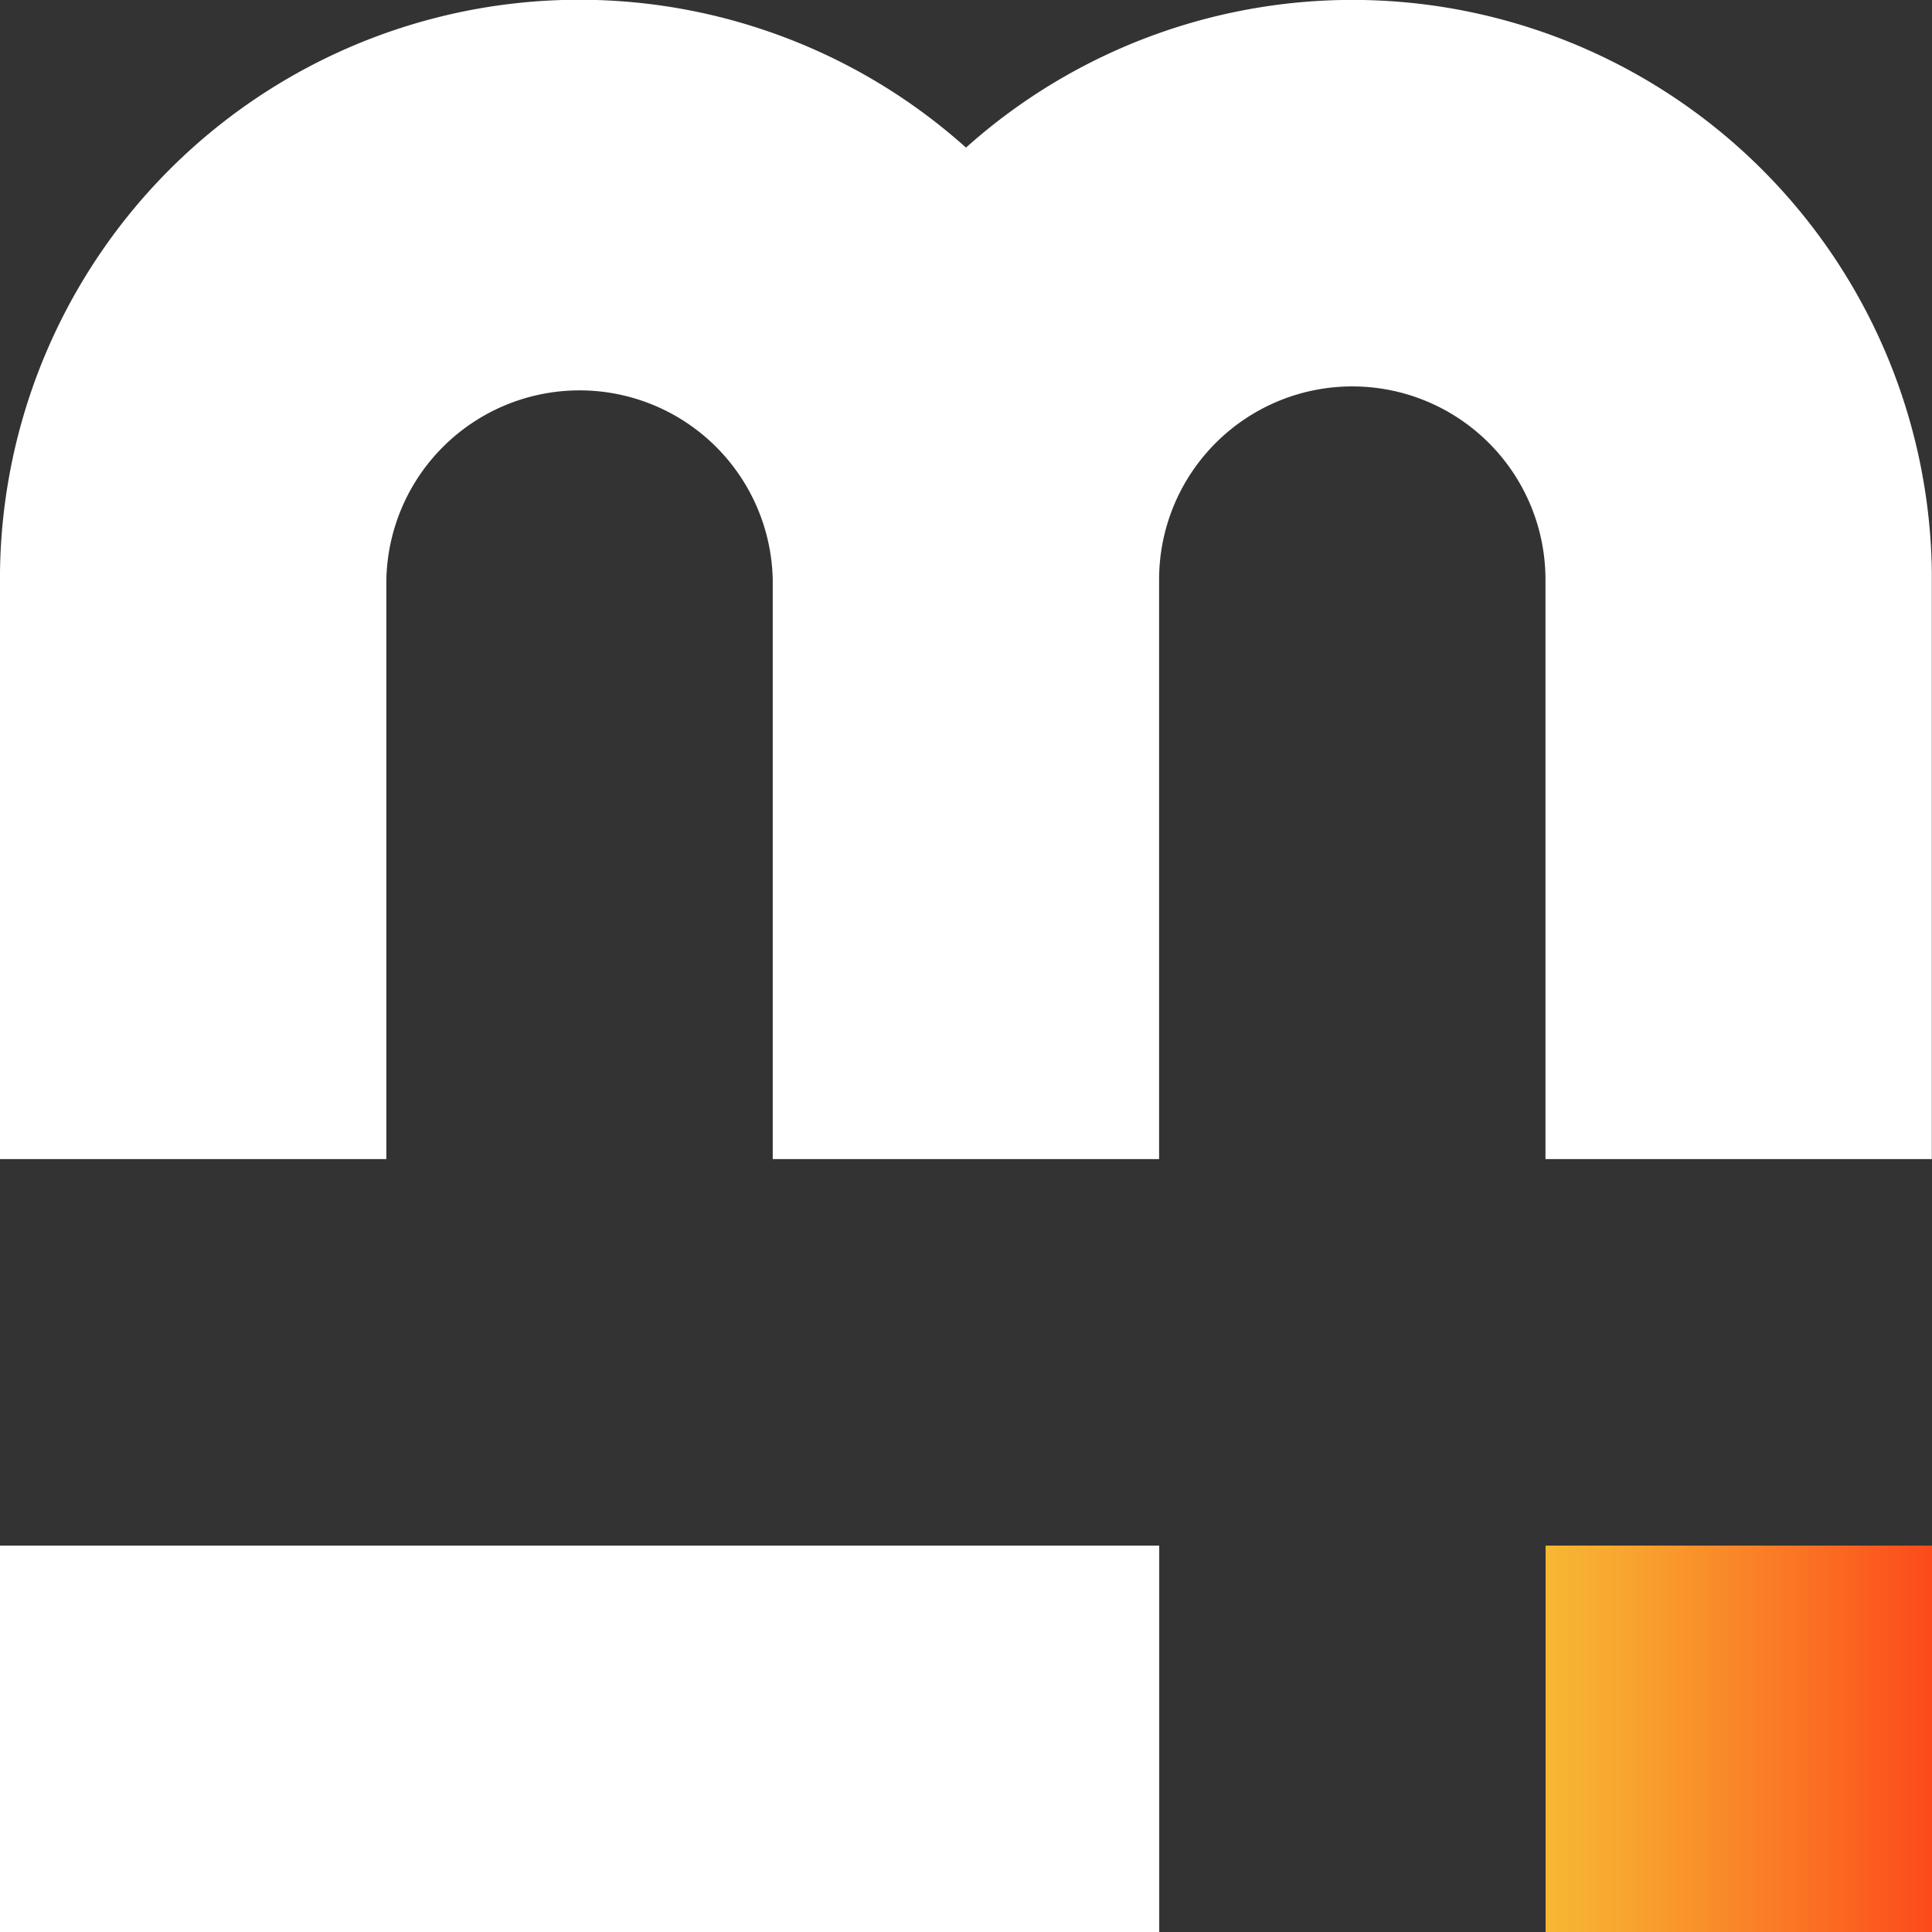 <svg xmlns="http://www.w3.org/2000/svg" xmlns:xlink="http://www.w3.org/1999/xlink" viewBox="0 0 465.04 465.04"><rect x="0" y="0" width="465.04" height="465.04" fill="#333333" stroke="none"/><defs><style>.cls-1{fill:#fff;}.cls-2{fill:url(#Orangee_Fun);}</style><linearGradient id="Orangee_Fun" y1="418.54" x2="93.01" y2="418.54" gradientTransform="matrix(-1, 0, 0, 1, 465.04, 0)" gradientUnits="userSpaceOnUse"><stop offset="0" stop-color="#fc4a1a"/><stop offset="0.38" stop-color="#fa7825"/><stop offset="0.79" stop-color="#f8a52f"/><stop offset="1" stop-color="#f7b733"/></linearGradient></defs><g id="Ebene_2" data-name="Ebene 2"><g id="Ebene_1-2" data-name="Ebene 1"><g id="Weiß_für_dunklen_Hintergrund" data-name="Weiß für dunklen Hintergrund"><rect class="cls-1" y="372.03" width="279.03" height="93.01"/><rect class="cls-2" x="372.03" y="372.03" width="93.01" height="93.01"/><path class="cls-1" d="M186,7.94A139.46,139.46,0,0,0,0,137.71V279H93V139.51a46.51,46.51,0,0,1,93,0V279h93V139.51a46.5,46.5,0,0,1,93,0V279h93V137.71A139.47,139.47,0,0,0,232.52,35.53,139.17,139.17,0,0,0,186,7.94Z"/></g></g></g></svg>
